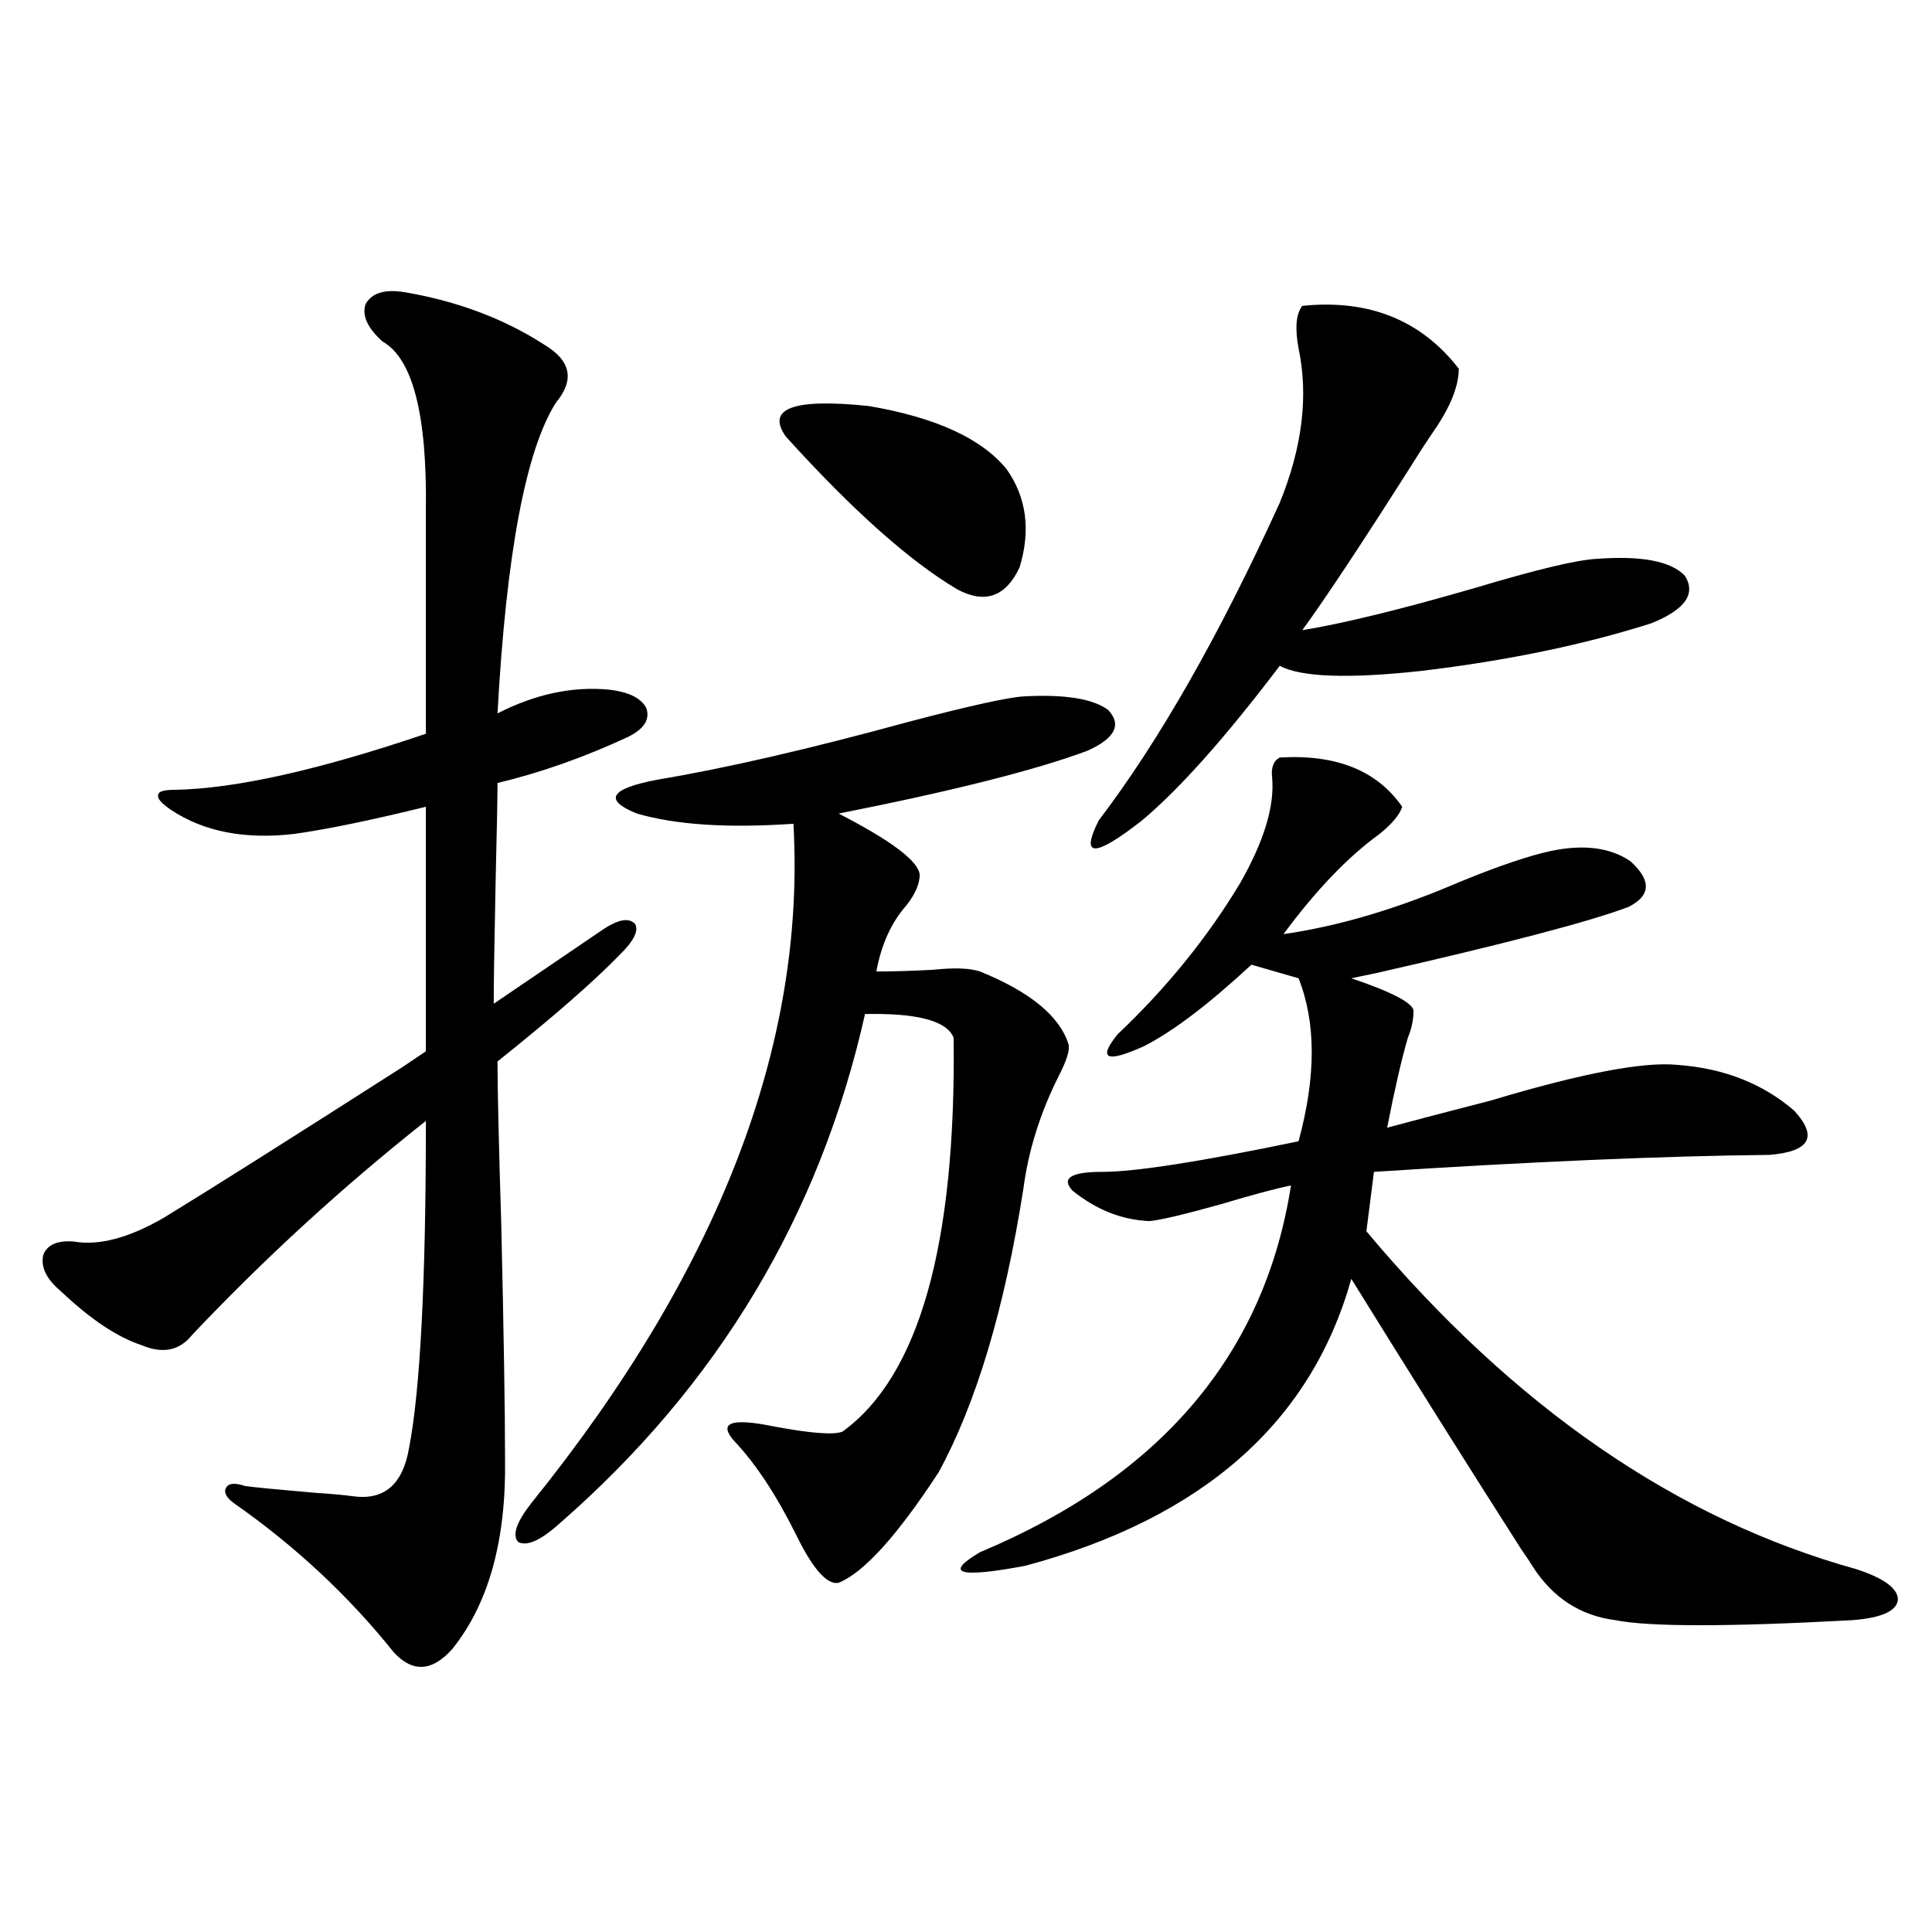 <?xml version="1.0" encoding="utf-8"?>
<!-- Generator: Adobe Illustrator 16.0.0, SVG Export Plug-In . SVG Version: 6.00 Build 0)  -->
<!DOCTYPE svg PUBLIC "-//W3C//DTD SVG 1.1//EN" "http://www.w3.org/Graphics/SVG/1.1/DTD/svg11.dtd">
<svg version="1.1" id="图层_1" xmlns="http://www.w3.org/2000/svg" xmlns:xlink="http://www.w3.org/1999/xlink" x="0px" y="0px"
	 width="1000px" height="1000px" viewBox="0 0 1000 1000" enable-background="new 0 0 1000 1000" xml:space="preserve">
<path d="M209.702,151.277c27.316,4.696,51.371,13.774,72.193,27.246c13.658,8.212,15.609,18.169,5.854,29.883
	c-15.609,24.609-25.7,78.223-30.243,160.84c19.512-9.956,38.688-14.063,57.56-12.305c10.396,1.181,16.905,4.395,19.512,9.668
	c1.951,5.864-1.311,10.849-9.756,14.941c-22.773,10.547-45.212,18.457-67.315,23.73c0,7.622-0.335,24.609-0.976,50.977
	c-0.655,31.641-0.976,52.734-0.976,63.281l55.608-37.793c8.445-5.851,14.299-7.031,17.561-3.516
	c1.951,3.516-0.655,8.789-7.805,15.82c-13.658,14.063-34.801,32.52-63.413,55.371c0,14.063,0.641,42.188,1.951,84.375
	c1.296,56.25,1.951,96.68,1.951,121.289c0.641,42.188-8.46,74.995-27.316,98.438c-10.411,11.714-20.487,12.305-30.243,1.758
	c-23.414-29.306-51.065-55.069-82.925-77.344c-3.902-2.925-5.213-5.562-3.902-7.91c1.296-2.335,4.543-2.637,9.756-0.879
	c3.902,0.591,15.93,1.758,36.097,3.516c9.101,0.591,15.609,1.181,19.512,1.758c16.25,2.349,26.006-5.851,29.268-24.609
	c5.854-29.883,8.78-86.421,8.78-169.629c-42.926,33.989-83.26,70.903-120.973,110.742c-6.509,8.212-15.289,9.97-26.341,5.273
	c-12.362-4.093-26.021-13.184-40.975-27.246c-0.655-0.577-1.311-1.167-1.951-1.758c-6.509-5.851-9.115-11.714-7.805-17.578
	c1.951-5.273,7.149-7.608,15.609-7.031c13.003,2.349,28.612-1.758,46.828-12.305c22.104-13.472,63.413-39.551,123.899-78.223
	c5.198-3.516,9.101-6.152,11.707-7.91V417.586c-28.627,7.031-51.386,11.728-68.291,14.063c-25.365,2.938-46.508-1.167-63.413-12.305
	c-5.213-3.516-7.484-6.152-6.829-7.91c0-1.758,2.927-2.637,8.78-2.637c31.219-0.577,74.465-10.245,129.753-29.004V263.777
	c0.641-49.219-6.829-78.223-22.438-87.012c-7.805-7.031-10.731-13.472-8.78-19.336C192.462,151.579,199.291,149.52,209.702,151.277z
	 M529.694,360.457c21.463-1.167,36.097,1.181,43.901,7.031c7.149,7.622,3.567,14.653-10.731,21.094
	c-26.676,9.97-69.602,20.806-128.777,32.52c27.316,14.063,41.295,24.609,41.95,31.641c0,4.696-2.286,9.97-6.829,15.82
	c-7.805,8.789-13.018,20.215-15.609,34.277c8.445,0,18.201-0.288,29.268-0.879c11.052-1.167,19.177-0.879,24.39,0.879
	c26.006,10.547,41.295,23.153,45.853,37.793c0.641,2.938-0.976,8.212-4.878,15.82c-9.756,19.336-15.944,38.974-18.536,58.887
	c-9.756,62.114-24.39,111.044-43.901,146.777c-21.463,32.821-38.703,51.855-51.706,57.129c-5.854,1.181-13.018-6.729-21.463-23.73
	c-10.411-21.094-21.143-37.491-32.194-49.219c-9.115-9.956-2.286-12.593,20.487-7.91c18.856,3.516,30.563,4.395,35.121,2.637
	c39.664-28.702,58.855-96.68,57.56-203.906c-3.262-8.198-16.92-12.305-40.975-12.305c-1.951,0-3.582,0-4.878,0
	C424.331,629.114,371.649,717.005,289.7,788.484c-9.756,8.789-16.92,12.017-21.463,9.668c-3.262-3.516-0.976-10.245,6.829-20.215
	c96.903-120.108,142.101-237.305,135.606-351.563c-33.825,2.349-60.821,0.591-80.974-5.273
	c-17.561-7.031-13.993-12.882,10.731-17.578c35.121-5.851,78.367-15.82,129.753-29.883
	C501.402,365.442,521.234,361.048,529.694,360.457z M520.914,242.684c10.396,14.653,12.683,31.641,6.829,50.977
	c-7.164,15.243-17.896,19.048-32.194,11.426c-24.725-14.64-54.313-41.007-88.778-79.102c-10.411-14.64,3.902-19.913,42.926-15.82
	C484.162,216.028,507.896,226.863,520.914,242.684z M662.374,392.098c29.268-1.758,50.396,6.743,63.413,25.488
	c-1.311,4.106-5.213,8.789-11.707,14.063c-16.265,11.728-32.85,29.004-49.755,51.855c28.612-4.093,59.176-13.184,91.705-27.246
	c20.152-8.198,35.762-13.472,46.828-15.82c16.905-3.516,30.563-1.758,40.975,5.273c11.052,9.97,10.731,17.88-0.976,23.73
	c-20.167,7.622-63.748,19.048-130.729,34.277c-5.854,1.181-10.091,2.06-12.683,2.637c20.808,7.031,31.539,12.606,32.194,16.699
	c0,4.696-0.976,9.38-2.927,14.063c-3.262,11.138-6.829,26.669-10.731,46.582c13.003-3.516,30.884-8.198,53.657-14.063
	c46.828-14.063,79.022-20.215,96.583-18.457c24.055,1.758,44.222,9.668,60.486,23.73c12.348,13.485,8.125,21.094-12.683,22.852
	c-55.288,0.591-123.579,3.516-204.873,8.789l-3.902,30.762c76.096,90.829,160.637,149.126,253.652,174.902
	c14.299,4.696,21.463,9.956,21.463,15.82c-0.655,5.851-8.46,9.366-23.414,10.547c-64.389,3.516-105.363,3.516-122.924,0
	c-18.216-2.349-32.529-11.728-42.926-28.125c-0.655-1.167-2.606-4.093-5.854-8.789c-27.316-42.765-56.584-89.347-87.803-139.746
	c-20.822,74.419-77.071,123.926-168.776,148.535c-34.48,6.454-42.285,4.106-23.414-7.031
	c93.656-39.249,147.313-102.53,160.972-189.844c-8.46,1.758-20.487,4.985-36.097,9.668c-18.871,5.273-31.219,8.212-37.072,8.789
	c-14.313-0.577-27.651-5.851-39.999-15.82c-5.854-6.44-0.655-9.668,15.609-9.668c16.905,0,50.73-5.273,101.461-15.82
	c9.101-33.398,9.101-61.523,0-84.375l-24.39-7.031c-22.118,20.517-40.654,34.579-55.608,42.188
	c-19.512,8.789-24.069,6.743-13.658-6.152c25.365-24.019,46.493-50.098,63.413-78.223c12.348-21.671,17.881-39.839,16.585-54.492
	C657.816,397.371,659.112,393.855,662.374,392.098z M674.081,158.309c34.466-3.516,61.462,7.333,80.974,32.52
	c0,8.212-3.582,17.88-10.731,29.004c-5.213,7.622-9.436,14.063-12.683,19.336c-26.021,41.021-45.212,70.024-57.56,87.012
	c21.463-3.516,51.371-10.835,89.754-21.973c31.219-9.366,52.026-14.351,62.438-14.941c23.414-1.758,38.688,1.181,45.853,8.789
	c5.854,9.38,0,17.578-17.561,24.609c-35.121,11.138-74.8,19.336-119.021,24.609c-37.728,4.106-62.117,3.228-73.169-2.637
	c-27.972,36.914-51.706,63.583-71.218,79.98c-24.725,19.336-32.194,19.336-22.438,0c31.219-41.007,62.438-95.801,93.656-164.355
	c11.707-28.702,14.954-55.371,9.756-79.98C670.179,169.734,670.819,162.415,674.081,158.309z"/>
</svg>
